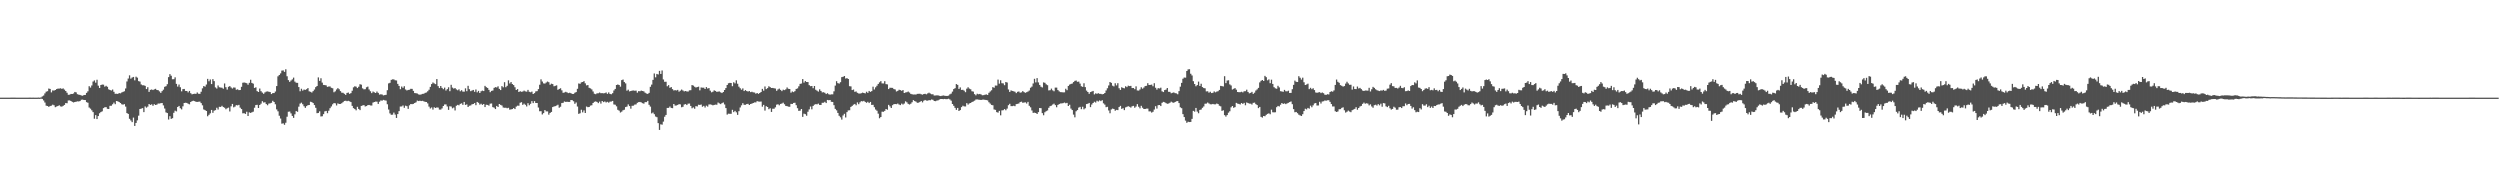 <svg xmlns="http://www.w3.org/2000/svg" width="1920" height="150"><path fill="#4f4f4f" d="M0 74.986h1v1H0zM1 74.986h1v1H1zM2 74.986h1v1H2zM3 74.986h1v1H3zM4 74.986h1v1H4zM5 74.989h1v1H5zM6 74.989h1v1H6zM7 74.993h1v1H7zM8 74.982h1v1H8zM9 74.97h1v1H9zM10 74.968h1v1H10zM11 74.966h1v1H11zM12 74.986h1v1H12zM13 75h1v1H13zM14 75.005h1v1H14zM15 75.002h1v1H15zM16 75.002h1v1H16zM17 74.998h1v1H17zM18 74.993h1v1H18zM19 74.989h1v1H19zM20 74.991h1v1H20zM21 74.986h1v1H21zM22 74.982h1v1H22zM23 74.979h1v1H23zM24 74.984h1v1H24zM25 74.982h1v1H25zM26 74.984h1v1H26zM27 74.986h1v1H27zM28 74.986h1v1H28zM29 74.931h1v1H29zM30 74.986h1v1H30zM31 74.799h1v1H31zM32 74.048h1v1.936H32zM33 73.352h1v3.788H33zM34 71.738h1v7.008H34zM35 70.39h1v10.746H35zM36 70.052h1v11.362H36zM37 67.98h1v14.083H37zM38 68.294h1v13.152H38zM39 70.947h1v10.197H39zM40 69.44h1v10.95H40zM41 69.601h1v11.241H41zM42 69.125h1v13.214H42zM43 68.422h1v13.371H43zM44 68.056h1v13.328H44zM45 68.035h1v12.813H45zM46 67.813h1v13.905H46zM47 68.237h1v13.658H47zM48 67.914h1v13.392H48zM49 68.836h1v11.767H49zM50 69.871h1v9.268H50zM51 71.207h1v8.107H51zM52 72.814h1v4.363H52zM53 72.727h1v4.376H53zM54 72.144h1v5.402H54zM55 72.196h1v6.024H55zM56 71.796h1v6.873H56zM57 70.628h1v7.725H57zM58 70.94h1v7.166H58zM59 72.336h1v5.473H59zM60 72.686h1v5.253H60zM61 72.894h1v4.74H61zM62 73.336h1v3.25H62zM63 73.537h1v2.937H63zM64 72.979h1v3.845H64zM65 72.913h1v3.951H65zM66 71.333h1v7.13H66zM67 70.134h1v8.748H67zM68 66.204h1v16.386H68zM69 67.259h1v16.205H69zM70 65.659h1v19.08H70zM71 62.636h1v23.472H71zM72 61.741h1v29.469H72zM73 63.476h1v24.967H73zM74 61.24h1v30.222H74zM75 65.808h1v23.356H75zM76 67.57h1v19.396H76zM77 65.295h1v20.781H77zM78 64.922h1v20.595H78zM79 65.025h1v18.022H79zM80 66.538h1v15.841H80zM81 65.874h1v16.413H81zM82 66.653h1v16.896H82zM83 68.6h1v15.127H83zM84 69.115h1v12.133H84zM85 69.534h1v11.685H85zM86 68.779h1v11.323H86zM87 70.525h1v8.293H87zM88 72.059h1v7.961H88zM89 72.011h1v5.58H89zM90 72.141h1v5.66H90zM91 71.464h1v6.88H91zM92 71.658h1v7.457H92zM93 71.029h1v9.052H93zM94 70.56h1v9.824H94zM95 70.109h1v9.86H95zM96 67.916h1v13.935H96zM97 62.59h1v24.239H97zM98 60.294h1v27.189H98zM99 57.868h1v33.376H99zM100 60.409h1v32.092H100zM101 59.555h1v34.23H101zM102 59.106h1v31.206H102zM103 61.697h1v35.008H103zM104 58.868h1v35.528H104zM105 59.647h1v32.772H105zM106 62.327h1v26.498H106zM107 62.682h1v21.021H107zM108 64.849h1v18.533H108zM109 65.504h1v17.535H109zM110 65.506h1v20.593H110zM111 65.929h1v15.862H111zM112 68.42h1v14.271H112zM113 66.957h1v14.923H113zM114 70.555h1v9.339H114zM115 69.028h1v11.572H115zM116 68.701h1v11.447H116zM117 69.18h1v12.058H117zM118 68.628h1v11.41H118zM119 68.2h1v12.444H119zM120 69.127h1v11.225H120zM121 69.276h1v10.217H121zM122 70.191h1v9.343H122zM123 71.317h1v7.947H123zM124 70.004h1v9.107H124zM125 68.848h1v12.103H125zM126 66.68h1v16.683H126zM127 66.19h1v20.135H127zM128 64.68h1v22.177H128zM129 59.246h1v32.564H129zM130 56.941h1v32.312H130zM131 58.166h1v33.111H131zM132 60.871h1v29.89H132zM133 60.8h1v25.832H133zM134 59.415h1v25.555H134zM135 64.4h1v21.179H135zM136 66.499h1v15.66H136zM137 64.922h1v16.455H137zM138 67.039h1v16.109H138zM139 70.123h1v13.898H139zM140 68.452h1v13.202H140zM141 68.296h1v10.826H141zM142 69.846h1v9.046H142zM143 69.868h1v9.165H143zM144 70.963h1v8.705H144zM145 69.85h1v10.3H145zM146 71.569h1v6.791H146zM147 72.464h1v5.187H147zM148 72.141h1v5.198H148zM149 72.009h1v5.686H149zM150 72.098h1v6.102H150zM151 71.029h1v7.265H151zM152 71.99h1v6.157H152zM153 72.098h1v5.926H153zM154 70.427h1v8.789H154zM155 67.825h1v13.067H155zM156 66.085h1v17.981H156zM157 66.582h1v18.013H157zM158 64.902h1v20.341H158zM159 60.585h1v28.727H159zM160 62.395h1v25.793H160zM161 61.024h1v25.994H161zM162 64.563h1v19.872H162zM163 60.759h1v25.871H163zM164 62.302h1v22.692H164zM165 67.126h1v17.437H165zM166 68.005h1v14.759H166zM167 65.632h1v18.503H167zM168 66.996h1v15.042H168zM169 67.243h1v14.907H169zM170 67.39h1v13.889H170zM171 68.136h1v14.074H171zM172 64.098h1v18.624H172zM173 66.953h1v16.958H173zM174 68.832h1v14.34H174zM175 66.648h1v15.974H175zM176 66.085h1v19.542H176zM177 67.197h1v14.443H177zM178 67.971h1v11.852H178zM179 67.149h1v15.271H179zM180 67.3h1v14.557H180zM181 68.9h1v11.865H181zM182 68.616h1v12.307H182zM183 69.2h1v11.314H183zM184 69.125h1v13.584H184zM185 66.676h1v17.075H185zM186 63.519h1v23.509H186zM187 63.332h1v23.605H187zM188 63.609h1v23.877H188zM189 63.892h1v21.925H189zM190 65.083h1v24.026H190zM191 63.611h1v22.715H191zM192 61.217h1v25.539H192zM193 63.691h1v22.52H193zM194 64.268h1v21.49H194zM195 67.554h1v15.168H195zM196 67.06h1v13.626H196zM197 69.99h1v10.52H197zM198 70.651h1v12.312H198zM199 67.987h1v12.632H199zM200 70.061h1v9.554H200zM201 71.109h1v6.617H201zM202 72.02h1v6.718H202zM203 70.974h1v7.569H203zM204 70.37h1v9.542H204zM205 70.203h1v10.636H205zM206 70.448h1v9.142H206zM207 70.724h1v8.618H207zM208 72.253h1v6.718H208zM209 71.466h1v5.937H209zM210 71.461h1v6.894H210zM211 70.315h1v9.764H211zM212 66.092h1v17.919H212zM213 58.64h1v26.846H213zM214 57.603h1v31.289H214zM215 56.346h1v34.71H215zM216 54.247h1v40.753H216zM217 54.076h1v40.625H217zM218 55.188h1v40.636H218zM219 53.208h1v41.039H219zM220 58.585h1v31.073H220zM221 61.533h1v24.262H221zM222 62.86h1v22.799H222zM223 61.864h1v25.219H223zM224 60.979h1v28.048H224zM225 59.576h1v30.938H225zM226 62.661h1v25.164H226zM227 63.56h1v21.76H227zM228 63.663h1v22.197H228zM229 66.882h1v15.051H229zM230 70.097h1v9.485H230zM231 68.156h1v10.671H231zM232 69.566h1v10.515H232zM233 68.784h1v12.838H233zM234 69.04h1v13.804H234zM235 68.502h1v13.008H235zM236 67.651h1v13.138H236zM237 70.166h1v10.494H237zM238 70.505h1v7.624H238zM239 71.052h1v7.409H239zM240 70.008h1v9.137H240zM241 68.786h1v11.893H241zM242 66.927h1v15.889H242zM243 66.028h1v20.886H243zM244 59.45h1v27.283H244zM245 62.123h1v23.401H245zM246 60.095h1v29.327H246zM247 63.453h1v25.848H247zM248 65.243h1v22.41H248zM249 65.33h1v20.22H249zM250 65.607h1v19.583H250zM251 66.689h1v20.27H251zM252 66.422h1v18.624H252zM253 66.383h1v16.711H253zM254 67.445h1v14.326H254zM255 67.786h1v12.353H255zM256 70.88h1v8.254H256zM257 70.125h1v9.24H257zM258 68.713h1v12.3H258zM259 67.685h1v11.705H259zM260 68.571h1v11.302H260zM261 69.967h1v9.865H261zM262 71.18h1v8.089H262zM263 71.294h1v7.16H263zM264 72.043h1v5.475H264zM265 72.853h1v4.486H265zM266 71.384h1v6.347H266zM267 71.07h1v6.331H267zM268 72.095h1v5.72H268zM269 71.519h1v6.878H269zM270 69.685h1v11.632H270zM271 67.067h1v15.992H271zM272 66.266h1v17.503H272zM273 66.563h1v18.176H273zM274 67.641h1v14.397H274zM275 66.6h1v17.036H275zM276 64.671h1v19.904H276zM277 65.041h1v16.333H277zM278 67.861h1v13.145H278zM279 68.612h1v12.055H279zM280 68.491h1v13.291H280zM281 67.023h1v14.459H281zM282 66.497h1v14.239H282zM283 68.685h1v11.902H283zM284 70.09h1v10.922H284zM285 71.51h1v9.513H285zM286 70.322h1v8.494H286zM287 70.924h1v7.432H287zM288 71.404h1v6.626H288zM289 70.308h1v7.798H289zM290 71.333h1v8.489H290zM291 72.633h1v5.486H291zM292 72.416h1v4.765H292zM293 72.583h1v4.72H293zM294 73.254h1v3.461H294zM295 73.022h1v4.056H295zM296 72.791h1v4.461H296zM297 69.273h1v10.822H297zM298 64.032h1v20.103H298zM299 63.579h1v23.52H299zM300 61.327h1v26.816H300zM301 60.912h1v27.162H301zM302 60.995h1v25.507H302zM303 61.631h1v26.406H303zM304 61.784h1v28.812H304zM305 64.387h1v23.198H305zM306 66.021h1v19.311H306zM307 68.507h1v13.291H307zM308 66.465h1v15.29H308zM309 67.41h1v13.596H309zM310 66.216h1v16.571H310zM311 68.687h1v12.447H311zM312 69.461h1v12.097H312zM313 69.047h1v14.573H313zM314 68.928h1v11.955H314zM315 68.218h1v11.666H315zM316 68.253h1v11.774H316zM317 69.8h1v9.97H317zM318 71.482h1v7.642H318zM319 71.569h1v7.018H319zM320 71.841h1v5.436H320zM321 72.473h1v5.129H321zM322 72.764h1v4.58H322zM323 72.51h1v5.12H323zM324 72.079h1v5.312H324zM325 71.976h1v5.827H325zM326 71.338h1v6.876H326zM327 71.024h1v7.317H327zM328 70.084h1v9.352H328zM329 68.941h1v12.916H329zM330 66.694h1v16.603H330zM331 64.545h1v17.967H331zM332 63.322h1v20.874H332zM333 64.046h1v18.341H333zM334 64.62h1v18.343H334zM335 60.736h1v21.746H335zM336 66.135h1v16.48H336zM337 67.621h1v16.564H337zM338 66.048h1v18.105H338zM339 67.488h1v15.763H339zM340 68.481h1v12.932H340zM341 67.298h1v12.918H341zM342 69.539h1v10.639H342zM343 68.429h1v13.344H343zM344 67.005h1v17.384H344zM345 70.042h1v11.55H345zM346 65.117h1v16.683H346zM347 67.264h1v15.946H347zM348 68.065h1v14.525H348zM349 67.653h1v17.169H349zM350 68.637h1v12.577H350zM351 69.328h1v11.231H351zM352 68.596h1v12.316H352zM353 70.107h1v9.657H353zM354 69.283h1v10.098H354zM355 70.349h1v10.19H355zM356 70.381h1v7.887H356zM357 67.857h1v12.724H357zM358 70.056h1v10.112H358zM359 65.92h1v16.267H359zM360 68.488h1v12.715H360zM361 70.042h1v10.948H361zM362 69.511h1v10.609H362zM363 69.088h1v10.794H363zM364 70.493h1v8.675H364zM365 68.722h1v12.058H365zM366 70.928h1v7.338H366zM367 69.798h1v9.135H367zM368 71.4h1v8.924H368zM369 70.077h1v9.604H369zM370 69.601h1v10.948H370zM371 69.944h1v9.952H371zM372 65.923h1v16.313H372zM373 66.987h1v13.474H373zM374 67.557h1v13.028H374zM375 69.026h1v12.126H375zM376 70.791h1v8.835H376zM377 69.8h1v9.673H377zM378 69.539h1v12.733H378zM379 67.472h1v15.219H379zM380 66.893h1v16.853H380zM381 67.177h1v14.191H381zM382 66.312h1v15.866H382zM383 68.225h1v11.639H383zM384 69.152h1v11.405H384zM385 66.161h1v14.914H385zM386 67.09h1v15.47H386zM387 63.139h1v19.627H387zM388 66.959h1v15.789H388zM389 65.886h1v17.265H389zM390 61.697h1v21.117H390zM391 64.078h1v20.153H391zM392 63.027h1v20.993H392zM393 64.554h1v19.215H393zM394 65.332h1v17.684H394zM395 67.037h1v16.702H395zM396 69.109h1v12.742H396zM397 68.385h1v12.788H397zM398 70.633h1v10.552H398zM399 70.022h1v8.86H399zM400 70.489h1v8.018H400zM401 70.324h1v10.227H401zM402 69.562h1v10.062H402zM403 70.173h1v10.304H403zM404 70.409h1v11.36H404zM405 69.012h1v10.259H405zM406 70.514h1v10.311H406zM407 70.876h1v8.862H407zM408 70.351h1v7.34H408zM409 72.178h1v7.047H409zM410 71.505h1v6.189H410zM411 70.2h1v8.89H411zM412 69.983h1v9.135H412zM413 68.472h1v14.097H413zM414 65.069h1v20.387H414zM415 60.919h1v24.491H415zM416 62.643h1v25.278H416zM417 64.037h1v22.843H417zM418 64.224h1v20.323H418zM419 63.4h1v22.145H419zM420 62.601h1v22.943H420zM421 63.116h1v24.951H421zM422 65.078h1v21.632H422zM423 64.27h1v21.71H423zM424 64.563h1v17.686H424zM425 66.243h1v15.518H425zM426 65.87h1v15.619H426zM427 65.54h1v15.5H427zM428 68.978h1v11.435H428zM429 68.278h1v14.443H429zM430 67.765h1v14.221H430zM431 69.381h1v9.778H431zM432 71.267h1v7.707H432zM433 70.992h1v6.954H433zM434 70.518h1v7.748H434zM435 70.967h1v7.176H435zM436 71.544h1v6.741H436zM437 71.23h1v7.073H437zM438 71.587h1v5.223H438zM439 72.16h1v4.813H439zM440 72.139h1v5.628H440zM441 71.235h1v8.508H441zM442 70.686h1v8.027H442zM443 68.2h1v13.6H443zM444 64.089h1v23.365H444zM445 64.364h1v22.607H445zM446 63.222h1v21.044H446zM447 62.968h1v23.367H447zM448 62.29h1v22.52H448zM449 64.014h1v22.754H449zM450 65.577h1v16.239H450zM451 65.355h1v16.997H451zM452 67.456h1v14.699H452zM453 67.9h1v13.216H453zM454 68.667h1v12.17H454zM455 70.237h1v8.888H455zM456 71.986h1v6.201H456zM457 72.37h1v5.525H457zM458 71.686h1v6.606H458zM459 71.61h1v7.578H459zM460 71.077h1v6.97H460zM461 71.594h1v7.956H461zM462 71.537h1v6.022H462zM463 71.688h1v6.754H463zM464 71.537h1v6.388H464zM465 71.033h1v7.656H465zM466 72.091h1v6.091H466zM467 70.965h1v7.867H467zM468 72.123h1v5.976H468zM469 72.4h1v5.564H469zM470 71.592h1v5.912H470zM471 69.466h1v10.771H471zM472 68.294h1v12.129H472zM473 65.263h1v16.425H473zM474 64.874h1v19.432H474zM475 65.3h1v19.682H475zM476 66.563h1v19.876H476zM477 61.535h1v24.239H477zM478 61.093h1v23.568H478zM479 63.02h1v21.236H479zM480 64.043h1v18.192H480zM481 69.619h1v12.275H481zM482 68.882h1v11.295H482zM483 70.203h1v11.234H483zM484 69.88h1v13.566H484zM485 69.573h1v11.68H485zM486 69.473h1v11.696H486zM487 69.672h1v10.684H487zM488 69.598h1v10.597H488zM489 71.18h1v7.764H489zM490 69.997h1v8.446H490zM491 70.079h1v8.203H491zM492 69.596h1v9.039H492zM493 69.878h1v9.38H493zM494 70.198h1v9.414H494zM495 71.233h1v7.182H495zM496 71.855h1v6.571H496zM497 72.125h1v5.358H497zM498 71.317h1v9.19H498zM499 66.68h1v15.214H499zM500 64.986h1v22.081H500zM501 61.352h1v25.093H501zM502 56.419h1v31.309H502zM503 59.402h1v30.117H503zM504 56.77h1v33.264H504zM505 57.204h1v37.386H505zM506 54.442h1v45.367H506zM507 56.783h1v38.711H507zM508 54.115h1v41.63H508zM509 61.027h1v32.339H509zM510 62.801h1v26.869H510zM511 62.771h1v25.521H511zM512 66.261h1v16.635H512zM513 65.389h1v17.45H513zM514 67.413h1v14.422H514zM515 66.875h1v16.027H515zM516 68.445h1v14.64H516zM517 69.466h1v10.414H517zM518 69.207h1v11.918H518zM519 69.452h1v11.534H519zM520 69.019h1v11.554H520zM521 70.425h1v9.556H521zM522 69.64h1v10.531H522zM523 68.784h1v13.61H523zM524 69.479h1v12.545H524zM525 70.171h1v10.092H525zM526 69.889h1v10.023H526zM527 70.267h1v10.428H527zM528 70.28h1v9.311H528zM529 69.388h1v10.144H529zM530 69.267h1v12.101H530zM531 65.346h1v17.78H531zM532 65.762h1v16.738H532zM533 66.628h1v16.887H533zM534 67.241h1v14.266H534zM535 66.868h1v14.912H535zM536 66.557h1v13.882H536zM537 69.397h1v11.17H537zM538 67.165h1v13.113H538zM539 67.307h1v14.656H539zM540 67.335h1v13.946H540zM541 68.344h1v14.244H541zM542 66.852h1v14.321H542zM543 68.015h1v13.834H543zM544 67.616h1v12.6H544zM545 69.624h1v10.579H545zM546 70.903h1v9.558H546zM547 70.448h1v10.472H547zM548 69.395h1v11.19H548zM549 69.816h1v10.522H549zM550 70.548h1v9.87H550zM551 70.335h1v8.425H551zM552 70.242h1v9.169H552zM553 70.933h1v9.02H553zM554 71.494h1v7.718H554zM555 70.654h1v8.059H555zM556 69.104h1v11.11H556zM557 67.623h1v15.37H557zM558 65.261h1v22.758H558zM559 63.934h1v23.388H559zM560 63.663h1v23.724H560zM561 63.732h1v23.658H561zM562 66.218h1v18.132H562zM563 63.194h1v22.932H563zM564 64.05h1v21.094H564zM565 61.674h1v24.582H565zM566 64.32h1v23.912H566zM567 66.563h1v18.828H567zM568 67.795h1v14.749H568zM569 68.941h1v11.978H569zM570 67.9h1v11.348H570zM571 69.921h1v10.561H571zM572 69.173h1v11.3H572zM573 69.962h1v9.979H573zM574 70.324h1v9.373H574zM575 69.944h1v10.707H575zM576 70.738h1v9.119H576zM577 70.477h1v9.08H577zM578 70.901h1v8.217H578zM579 71.07h1v7.594H579zM580 71.933h1v6.732H580zM581 71.416h1v6.269H581zM582 72.107h1v5.869H582zM583 71.42h1v6.654H583zM584 70.674h1v7.324H584zM585 68.262h1v13.664H585zM586 69.646h1v10.893H586zM587 66.426h1v18.528H587zM588 68.454h1v13.129H588zM589 67.69h1v14.509H589zM590 66.234h1v17.633H590zM591 66.914h1v16.233H591zM592 67.598h1v18.352H592zM593 67.536h1v15.976H593zM594 67.802h1v15.69H594zM595 67.973h1v14.463H595zM596 69.747h1v10.648H596zM597 68.649h1v11.435H597zM598 68.04h1v12.856H598zM599 69.038h1v10.806H599zM600 70.01h1v9.499H600zM601 68.88h1v9.975H601zM602 69.212h1v10.881H602zM603 68.623h1v12.744H603zM604 67.181h1v14.337H604zM605 68.195h1v13.747H605zM606 68.346h1v13.676H606zM607 71.152h1v8.613H607zM608 70.221h1v9.643H608zM609 70.745h1v8.297H609zM610 69.967h1v8.929H610zM611 68.324h1v12.472H611zM612 67.902h1v15.207H612zM613 66.3h1v18.844H613zM614 64.423h1v20.568H614zM615 64.176h1v19.554H615zM616 60.715h1v29.027H616zM617 63.457h1v23.827H617zM618 62.24h1v25.447H618zM619 62.981h1v25.908H619zM620 63.05h1v22.772H620zM621 65.389h1v18.643H621zM622 66.218h1v15.573H622zM623 66.055h1v17.908H623zM624 67.722h1v13.648H624zM625 66.051h1v14.319H625zM626 68.898h1v11.076H626zM627 69.621h1v10.49H627zM628 70.347h1v9.224H628zM629 68.621h1v11.975H629zM630 69.834h1v10.76H630zM631 70.972h1v8.004H631zM632 70.818h1v8.057H632zM633 71.255h1v6.926H633zM634 72.231h1v6.935H634zM635 71.574h1v5.175H635zM636 72.421h1v4.598H636zM637 72.707h1v4.099H637zM638 72.45h1v5.715H638zM639 72.464h1v5.846H639zM640 70.136h1v10.636H640zM641 65.737h1v17.89H641zM642 62.375h1v22.341H642zM643 63.853h1v22.886H643zM644 64.194h1v24.731H644zM645 63.137h1v26.958H645zM646 59.239h1v32.632H646zM647 58.994h1v29.684H647zM648 58.369h1v29.029H648zM649 60.333h1v29.856H649zM650 60.004h1v26.132H650zM651 60.686h1v24.095H651zM652 66.222h1v18.439H652zM653 66.353h1v15.756H653zM654 69.15h1v12.14H654zM655 68.784h1v11.623H655zM656 70.525h1v9.274H656zM657 70.258h1v10.575H657zM658 71.272h1v7.382H658zM659 71.784h1v8.249H659zM660 71.867h1v6.713H660zM661 71.569h1v6.123H661zM662 71.098h1v6.784H662zM663 71.443h1v6.045H663zM664 71.741h1v6.535H664zM665 70.432h1v8.542H665zM666 71.322h1v6.851H666zM667 69.818h1v9.361H667zM668 70.571h1v7.7H668zM669 69.978h1v10.595H669zM670 66.55h1v13.944H670zM671 68.694h1v13.66H671zM672 67.062h1v17.075H672zM673 65.826h1v19.199H673zM674 64.453h1v22.857H674zM675 63.21h1v27.64H675zM676 62.304h1v27.542H676zM677 64.05h1v21.703H677zM678 64.096h1v21.792H678zM679 62.368h1v22.774H679zM680 64.634h1v19.084H680zM681 64.819h1v19.469H681zM682 68.422h1v12.117H682zM683 67.385h1v14.347H683zM684 67.435h1v15.496H684zM685 67.504h1v13.28H685zM686 68.42h1v11.6H686zM687 68.731h1v11.131H687zM688 70.253h1v9.769H688zM689 69.763h1v9.725H689zM690 68.928h1v11.337H690zM691 69.239h1v11.497H691zM692 69.743h1v9.799H692zM693 69.177h1v11.092H693zM694 71.436h1v8.091H694zM695 70.99h1v6.855H695zM696 70.816h1v7.768H696zM697 70.315h1v9.469H697zM698 71.049h1v9.222H698zM699 72.105h1v7.549H699zM700 72.377h1v6.164H700zM701 72.613h1v4.278H701zM702 72.567h1v5.033H702zM703 72.583h1v5.496H703zM704 72.107h1v6.837H704zM705 72.045h1v6.825H705zM706 71.976h1v6.317H706zM707 72.386h1v5.157H707zM708 72.702h1v5.958H708zM709 72.189h1v5.154H709zM710 72.025h1v4.745H710zM711 72.427h1v4.857H711zM712 71.711h1v5.61H712zM713 71.146h1v5.763H713zM714 71.848h1v5.173H714zM715 72.372h1v4.033H715zM716 72.411h1v4.237H716zM717 73.347h1v4.212H717zM718 73.325h1v4.395H718zM719 73.192h1v4.072H719zM720 73.274h1v3.763H720zM721 73.579h1v2.84H721zM722 73.798h1v2.245H722zM723 73.517h1v2.518H723zM724 73.293h1v2.877H724zM725 73.517h1v2.488H725zM726 73.689h1v2.509H726zM727 73.661h1v2.461H727zM728 73.414h1v2.399H728zM729 72.459h1v3.946H729zM730 71.862h1v5.47H730zM731 70.333h1v9.545H731zM732 68.417h1v12.85H732zM733 67.744h1v15.106H733zM734 64.538h1v19.842H734zM735 65.183h1v17.688H735zM736 68.31h1v16.958H736zM737 67.122h1v17.393H737zM738 69.093h1v13.193H738zM739 68.969h1v12.259H739zM740 69.646h1v12.069H740zM741 70.816h1v10.948H741zM742 68.088h1v11.124H742zM743 67.044h1v13.314H743zM744 68.042h1v11.344H744zM745 68.557h1v10.568H745zM746 70.102h1v8.258H746zM747 70.354h1v7.572H747zM748 72.311h1v4.997H748zM749 73.217h1v3.248H749zM750 71.983h1v4.335H750zM751 72.404h1v4.159H751zM752 72.123h1v4.534H752zM753 72.542h1v4.241H753zM754 73.187h1v3.344H754zM755 73.057h1v3.426H755zM756 72.752h1v3.948H756zM757 72.512h1v4.34H757zM758 72.885h1v4.214H758zM759 71.294h1v7.235H759zM760 70.235h1v9.322H760zM761 69.312h1v11.298H761zM762 66.932h1v13.928H762zM763 67.399h1v16.672H763zM764 65.707h1v18.691H764zM765 65.746h1v20.38H765zM766 61.125h1v25.429H766zM767 64.252h1v20.893H767zM768 61.626h1v26.924H768zM769 63.883h1v20.911H769zM770 64.069h1v20.577H770zM771 65.437h1v18.322H771zM772 62.97h1v21.698H772zM773 63.403h1v20.011H773zM774 68.731h1v12.085H774zM775 70.592h1v9.139H775zM776 69.427h1v12.108H776zM777 69.85h1v11.671H777zM778 70.09h1v11.11H778zM779 70.443h1v11.133H779zM780 71.544h1v8.453H780zM781 70.491h1v9.277H781zM782 70.228h1v9.222H782zM783 71.159h1v7.228H783zM784 70.896h1v7.21H784zM785 69.942h1v9H785zM786 70.773h1v7.956H786zM787 71.255h1v7.313H787zM788 70.821h1v8.686H788zM789 70.296h1v7.949H789zM790 69.537h1v11.719H790zM791 67.362h1v15.088H791zM792 66.529h1v18.32H792zM793 64.094h1v22.586H793zM794 60.539h1v26.01H794zM795 63.27h1v23.534H795zM796 59.992h1v27.562H796zM797 63.284h1v22.845H797zM798 65.227h1v17.72H798zM799 66.609h1v16.477H799zM800 67.152h1v19.735H800zM801 63.286h1v25.216H801zM802 63.567h1v22.653H802zM803 64.785h1v20.618H803zM804 65.408h1v19.414H804zM805 69.404h1v13.394H805zM806 69.294h1v12.193H806zM807 68.021h1v13.113H807zM808 69.383h1v10.909H808zM809 70.093h1v9.512H809zM810 67.255h1v13.5H810zM811 67.289h1v15.074H811zM812 69.193h1v11.401H812zM813 70.21h1v9.7H813zM814 70.738h1v8.725H814zM815 70.814h1v8.583H815zM816 70.937h1v8.265H816zM817 70.914h1v7.844H817zM818 68.15h1v11.174H818zM819 69.28h1v9.718H819zM820 66.003h1v15.404H820zM821 64.954h1v15.473H821zM822 64.458h1v18.926H822zM823 64.165h1v20.348H823zM824 63.027h1v24.976H824zM825 62.125h1v27.995H825zM826 61.844h1v23.632H826zM827 62.84h1v21.701H827zM828 62.679h1v19.952H828zM829 64.224h1v17.853H829zM830 66.243h1v17.624H830zM831 66.698h1v15.269H831zM832 63.95h1v20.041H832zM833 66.904h1v16.221H833zM834 69.603h1v10.32H834zM835 70.672h1v8.986H835zM836 72.031h1v7.006H836zM837 70.718h1v11.556H837zM838 70.303h1v9.993H838zM839 69.823h1v9.281H839zM840 72.514h1v5.628H840zM841 71.679h1v7.093H841zM842 72.052h1v5.308H842zM843 71.594h1v6.358H843zM844 72.052h1v5.038H844zM845 72.093h1v5.553H845zM846 72.459h1v4.486H846zM847 72.189h1v7.189H847zM848 71.418h1v8.929H848zM849 69.463h1v12.85H849zM850 67.763h1v14.253H850zM851 65.614h1v19.22H851zM852 62.972h1v23.999H852zM853 63.663h1v20.412H853zM854 65.774h1v17.617H854zM855 66.369h1v17.338H855zM856 63.95h1v21.087H856zM857 65.584h1v18.814H857zM858 63.92h1v20.661H858zM859 67.795h1v14.44H859zM860 69.054h1v12.257H860zM861 67.039h1v16.551H861zM862 67.529h1v15.569H862zM863 67.852h1v16.754H863zM864 66.252h1v16.242H864zM865 66.923h1v15.093H865zM866 65.79h1v15.777H866zM867 66.09h1v15.921H867zM868 65.955h1v16.693H868zM869 67.625h1v13.973H869zM870 67.582h1v13.706H870zM871 68.491h1v14.232H871zM872 66.305h1v15.528H872zM873 69.491h1v10.506H873zM874 69.589h1v12.392H874zM875 68.69h1v14.532H875zM876 67.007h1v14.225H876zM877 68.113h1v14.651H877zM878 67.248h1v16.448H878zM879 66.101h1v17.601H879zM880 65.916h1v17.473H880zM881 63.888h1v19.517H881zM882 65.268h1v20.286H882zM883 65.163h1v20.403H883zM884 64.952h1v21.545H884zM885 66.254h1v19.632H885zM886 63.915h1v20.231H886zM887 67.392h1v14.152H887zM888 68.82h1v14.569H888zM889 67.673h1v13.129H889zM890 67.93h1v12.689H890zM891 67.31h1v14.173H891zM892 70.157h1v8.771H892zM893 70.702h1v7.537H893zM894 69.186h1v9.357H894zM895 68.839h1v10.375H895zM896 67.609h1v12.122H896zM897 70.516h1v9.009H897zM898 70.548h1v8.405H898zM899 71.624h1v6.466H899zM900 71.272h1v7.425H900zM901 70.96h1v8.016H901zM902 71.537h1v6.786H902zM903 71.732h1v6.031H903zM904 72.372h1v5.255H904zM905 69.967h1v9.206H905zM906 66.573h1v15.857H906zM907 63.645h1v19.451H907zM908 60.457h1v27.217H908zM909 59.539h1v30.375H909zM910 59.624h1v32.996H910zM911 54.536h1v39.753H911zM912 53.275h1v40.217H912zM913 53.123h1v40.602H913zM914 56.625h1v37.013H914zM915 57.962h1v33.319H915zM916 62.359h1v22.783H916zM917 64.51h1v21.263H917zM918 66.277h1v16.603H918zM919 65.348h1v20.369H919zM920 62.679h1v24.321H920zM921 65.991h1v18.423H921zM922 64.311h1v19.789H922zM923 66.847h1v15.935H923zM924 67.619h1v14.168H924zM925 67.829h1v11.852H925zM926 70.177h1v9.371H926zM927 70.077h1v8.672H927zM928 71.166h1v8.286H928zM929 70.441h1v9.657H929zM930 71.489h1v8.643H930zM931 71.29h1v8.517H931zM932 70.21h1v9.918H932zM933 70.892h1v9.213H933zM934 70.349h1v9.144H934zM935 70.017h1v9.906H935zM936 69.072h1v12.136H936zM937 65.961h1v15.699H937zM938 66.17h1v18.97H938zM939 66.392h1v18.302H939zM940 58.53h1v29.872H940zM941 63.837h1v25.695H941zM942 61.848h1v26.539H942zM943 61.638h1v24.9H943zM944 64.812h1v20.618H944zM945 65.641h1v16.768H945zM946 68.781h1v12.637H946zM947 68.204h1v14.575H947zM948 67.623h1v14.669H948zM949 68.871h1v10.117H949zM950 70.67h1v8.904H950zM951 70.795h1v9.025H951zM952 70.805h1v9.412H952zM953 70.432h1v8.675H953zM954 70.949h1v8.878H954zM955 70.079h1v8.917H955zM956 70.022h1v10.84H956zM957 68.866h1v9.84H957zM958 70.626h1v8.526H958zM959 71.69h1v7.874H959zM960 71.301h1v8.322H960zM961 70.555h1v9.723H961zM962 72.077h1v6.899H962zM963 71.191h1v7.592H963zM964 69.525h1v10.439H964zM965 68.674h1v12.012H965zM966 67.458h1v15.603H966zM967 63.279h1v18.821H967zM968 62.077h1v27.691H968zM969 61.455h1v28.878H969zM970 62.226h1v26.885H970zM971 58.264h1v31.035H971zM972 59.285h1v28.883H972zM973 61.704h1v25.727H973zM974 60.979h1v26.056H974zM975 63.876h1v23.859H975zM976 61.18h1v23.033H976zM977 64.476h1v21.749H977zM978 66.989h1v19.323H978zM979 67.843h1v18.386H979zM980 68.138h1v14.211H980zM981 65.872h1v15.461H981zM982 67.14h1v14.642H982zM983 70.02h1v10.423H983zM984 70.269h1v8.83H984zM985 70.496h1v9.345H985zM986 69.008h1v10.394H986zM987 70.104h1v9.883H987zM988 70.145h1v9.254H988zM989 69.64h1v9.288H989zM990 71.432h1v6.944H990zM991 71.308h1v6.594H991zM992 68.493h1v11.545H992zM993 65.199h1v18.622H993zM994 61.919h1v24.298H994zM995 62.801h1v23.181H995zM996 62.991h1v23.951H996zM997 58.53h1v29.524H997zM998 59.686h1v28.929H998zM999 61.15h1v27.947H999zM1000 59.624h1v28.093H1000zM1001 63.201h1v22.081H1001zM1002 65.261h1v18.267H1002zM1003 64.883h1v19.114H1003zM1004 64.272h1v18.636H1004zM1005 68.449h1v14.994H1005zM1006 67.408h1v13.726H1006zM1007 68.525h1v13.843H1007zM1008 67.767h1v13.122H1008zM1009 69.189h1v10.265H1009zM1010 70.99h1v8.132H1010zM1011 71.29h1v9.737H1011zM1012 70.979h1v10.011H1012zM1013 70.759h1v7.448H1013zM1014 71.528h1v7.972H1014zM1015 71.033h1v6.958H1015zM1016 71.574h1v6.182H1016zM1017 72.693h1v4.47H1017zM1018 72.874h1v4.495H1018zM1019 72.336h1v4.676H1019zM1020 72.567h1v4.388H1020zM1021 70.681h1v7.555H1021zM1022 70.077h1v9.851H1022zM1023 70.379h1v11.364H1023zM1024 69.431h1v12.309H1024zM1025 65.24h1v20.227H1025zM1026 61.063h1v24.951H1026zM1027 62.803h1v22.795H1027zM1028 63.595h1v20.323H1028zM1029 65.394h1v18.425H1029zM1030 65.911h1v16.956H1030zM1031 66.49h1v15.96H1031zM1032 66.115h1v18.547H1032zM1033 64.19h1v22.266H1033zM1034 62.757h1v23.078H1034zM1035 64.073h1v20.89H1035zM1036 65.131h1v20.547H1036zM1037 65.08h1v21.071H1037zM1038 68.806h1v15.823H1038zM1039 66.383h1v17.752H1039zM1040 68.335h1v15.267H1040zM1041 68.47h1v13.838H1041zM1042 66.481h1v17.8H1042zM1043 67.944h1v14.976H1043zM1044 67.484h1v14.289H1044zM1045 68.445h1v12.843H1045zM1046 69.523h1v10.224H1046zM1047 69.866h1v8.947H1047zM1048 69.477h1v10.206H1048zM1049 69.537h1v9.75H1049zM1050 69.61h1v9.977H1050zM1051 67.454h1v13.504H1051zM1052 70.269h1v9.851H1052zM1053 68.575h1v13.2H1053zM1054 66.694h1v16.068H1054zM1055 67.479h1v13.33H1055zM1056 68.575h1v11.872H1056zM1057 69.25h1v11.856H1057zM1058 69.64h1v10.323H1058zM1059 69.939h1v10.943H1059zM1060 69.413h1v10.206H1060zM1061 69.58h1v12.394H1061zM1062 69.038h1v10.119H1062zM1063 69.763h1v9.661H1063zM1064 69.543h1v12.138H1064zM1065 68.122h1v14.15H1065zM1066 67.96h1v13.312H1066zM1067 65.034h1v18.116H1067zM1068 63.837h1v20.323H1068zM1069 66.156h1v17.517H1069zM1070 66.293h1v15.702H1070zM1071 67.511h1v15.191H1071zM1072 67.5h1v16.761H1072zM1073 68.001h1v16.212H1073zM1074 67.234h1v15.161H1074zM1075 65.874h1v16.361H1075zM1076 67.52h1v15.486H1076zM1077 67.717h1v13.9H1077zM1078 66.957h1v14.61H1078zM1079 70.058h1v9.398H1079zM1080 69.949h1v10.84H1080zM1081 69.429h1v10.433H1081zM1082 69.866h1v9.927H1082zM1083 66.113h1v15.253H1083zM1084 65.268h1v18.116H1084zM1085 65.382h1v17.008H1085zM1086 63.251h1v21.311H1086zM1087 64.073h1v22.172H1087zM1088 61.741h1v24.047H1088zM1089 67.248h1v18.803H1089zM1090 67.458h1v15.626H1090zM1091 68.346h1v15.718H1091zM1092 70.045h1v9.966H1092zM1093 69.104h1v12H1093zM1094 68.037h1v13.072H1094zM1095 67.776h1v12.323H1095zM1096 68.241h1v14.028H1096zM1097 66.936h1v14.264H1097zM1098 69.31h1v13.527H1098zM1099 69.035h1v12.808H1099zM1100 69.397h1v13.529H1100zM1101 67.829h1v13.539H1101zM1102 69.168h1v12.277H1102zM1103 69.006h1v11.623H1103zM1104 70.084h1v10.135H1104zM1105 69.074h1v11.094H1105zM1106 70.381h1v9.261H1106zM1107 70.679h1v8.521H1107zM1108 68.401h1v13.511H1108zM1109 62.704h1v22.907H1109zM1110 61.654h1v24.202H1110zM1111 58.55h1v28.219H1111zM1112 58.381h1v30.57H1112zM1113 57.271h1v30.57H1113zM1114 57.578h1v30.68H1114zM1115 58.328h1v31.744H1115zM1116 62.411h1v25.209H1116zM1117 61.919h1v22.227H1117zM1118 62.753h1v21.394H1118zM1119 64.11h1v19.467H1119zM1120 66.843h1v15.132H1120zM1121 69.177h1v12.046H1121zM1122 68.269h1v12.293H1122zM1123 67.181h1v14.296H1123zM1124 70.976h1v9.439H1124zM1125 68.051h1v11.888H1125zM1126 68.836h1v11.176H1126zM1127 69.463h1v11.36H1127zM1128 68.214h1v12.66H1128zM1129 69.777h1v10.137H1129zM1130 70.207h1v8.544H1130zM1131 70.015h1v9.469H1131zM1132 70.054h1v10.249H1132zM1133 70.612h1v8.911H1133zM1134 71.141h1v8.439H1134zM1135 70.782h1v7.832H1135zM1136 70.088h1v9.995H1136zM1137 66.167h1v14.758H1137zM1138 68.026h1v12.525H1138zM1139 66.131h1v15.994H1139zM1140 61.51h1v23.632H1140zM1141 61.086h1v28.304H1141zM1142 61.45h1v25.633H1142zM1143 60.805h1v28.755H1143zM1144 62.476h1v26.386H1144zM1145 64.616h1v23.589H1145zM1146 66.179h1v20.211H1146zM1147 66.506h1v15.816H1147zM1148 69.482h1v11.362H1148zM1149 70.546h1v9.908H1149zM1150 69.104h1v12.003H1150zM1151 67.712h1v13.582H1151zM1152 69.987h1v10.817H1152zM1153 68.198h1v13.06H1153zM1154 68.111h1v12.845H1154zM1155 67.866h1v12.158H1155zM1156 70.207h1v9.339H1156zM1157 68.827h1v12.515H1157zM1158 70.054h1v9.096H1158zM1159 71.635h1v6.949H1159zM1160 71.754h1v7.697H1160zM1161 71.223h1v6.871H1161zM1162 71.711h1v7.057H1162zM1163 71.649h1v6.594H1163zM1164 71.938h1v6.297H1164zM1165 71.409h1v6.931H1165zM1166 68.953h1v9.091H1166zM1167 69.347h1v10.499H1167zM1168 69.367h1v12.039H1168zM1169 67.415h1v14.875H1169zM1170 66.82h1v17.56H1170zM1171 63.755h1v24.681H1171zM1172 63.453h1v21.934H1172zM1173 62.304h1v18.736H1173zM1174 64.561h1v19.707H1174zM1175 63.002h1v25.745H1175zM1176 65.309h1v18.547H1176zM1177 65.373h1v16.665H1177zM1178 64.579h1v19.867H1178zM1179 63.853h1v20.204H1179zM1180 69.653h1v11.135H1180zM1181 68.644h1v11.623H1181zM1182 67.362h1v14.813H1182zM1183 67.946h1v14.919H1183zM1184 69.706h1v11.463H1184zM1185 69.39h1v12.374H1185zM1186 68.493h1v13.68H1186zM1187 70.068h1v11.106H1187zM1188 69.64h1v10.51H1188zM1189 70.539h1v9.094H1189zM1190 70.223h1v9.57H1190zM1191 69.99h1v9.776H1191zM1192 70.53h1v9.831H1192zM1193 69.804h1v9.203H1193zM1194 70.988h1v9.915H1194zM1195 69.866h1v10.851H1195zM1196 65.856h1v19.51H1196zM1197 63.936h1v24.99H1197zM1198 62.56h1v28.315H1198zM1199 60.711h1v31.971H1199zM1200 56.735h1v35.122H1200zM1201 56.82h1v34.791H1201zM1202 56.312h1v33.843H1202zM1203 57.916h1v30.403H1203zM1204 59.914h1v26.857H1204zM1205 62.737h1v25.869H1205zM1206 61.862h1v26.615H1206zM1207 63.872h1v25.892H1207zM1208 63.828h1v22.303H1208zM1209 63.696h1v20.059H1209zM1210 65.419h1v18.016H1210zM1211 65.785h1v18.656H1211zM1212 66.815h1v19.364H1212zM1213 66.222h1v18.908H1213zM1214 65.973h1v16.315H1214zM1215 71.251h1v8.501H1215zM1216 71.75h1v6.537H1216zM1217 70.864h1v7.544H1217zM1218 71.258h1v7.942H1218zM1219 72.15h1v5.825H1219zM1220 71.77h1v6.83H1220zM1221 71.53h1v5.683H1221zM1222 69.777h1v8.441H1222zM1223 70.615h1v9.538H1223zM1224 68.916h1v12.431H1224zM1225 69.136h1v11.236H1225zM1226 66.712h1v14.781H1226zM1227 65.897h1v16.148H1227zM1228 64.668h1v20.588H1228zM1229 63.009h1v22.818H1229zM1230 64.169h1v19.943H1230zM1231 66.554h1v17.272H1231zM1232 66.982h1v17.079H1232zM1233 68.223h1v12.877H1233zM1234 67.092h1v13.928H1234zM1235 67.779h1v13.349H1235zM1236 67.522h1v12.756H1236zM1237 65.95h1v16.887H1237zM1238 69.198h1v10.938H1238zM1239 67.007h1v13.6H1239zM1240 69.296h1v12.843H1240zM1241 70.319h1v10.785H1241zM1242 69.054h1v13.971H1242zM1243 71.022h1v7.732H1243zM1244 70.356h1v8.114H1244zM1245 69.884h1v9.265H1245zM1246 70.001h1v10.721H1246zM1247 69.543h1v10.929H1247zM1248 70.782h1v9.499H1248zM1249 72.043h1v8.412H1249zM1250 71.599h1v6.608H1250zM1251 70.942h1v7.485H1251zM1252 70.345h1v8.146H1252zM1253 69.363h1v11.595H1253zM1254 67.417h1v15.534H1254zM1255 64.826h1v21.522H1255zM1256 61.091h1v29.771H1256zM1257 59.686h1v28.833H1257zM1258 60.818h1v34.717H1258zM1259 61.748h1v26.182H1259zM1260 61.329h1v28.592H1260zM1261 63.231h1v22.456H1261zM1262 67.726h1v15.274H1262zM1263 68.333h1v15.869H1263zM1264 68.488h1v15.635H1264zM1265 67.989h1v16.022H1265zM1266 69.351h1v13.024H1266zM1267 68.168h1v13.937H1267zM1268 69.23h1v11.522H1268zM1269 70.388h1v8.995H1269zM1270 70.223h1v9.142H1270zM1271 69.136h1v11.534H1271zM1272 69.209h1v10.721H1272zM1273 70.219h1v8.755H1273zM1274 69.328h1v9.437H1274zM1275 70.979h1v6.869H1275zM1276 71.727h1v6.061H1276zM1277 72.459h1v5.262H1277zM1278 72.226h1v6.278H1278zM1279 71.043h1v7.21H1279zM1280 72.011h1v6.693H1280zM1281 70.537h1v8.361H1281zM1282 67.925h1v11.923H1282zM1283 69.5h1v11.833H1283zM1284 68.069h1v13.662H1284zM1285 67.584h1v14.905H1285zM1286 67.946h1v15.28H1286zM1287 68.994h1v14.223H1287zM1288 66.797h1v14.891H1288zM1289 66.92h1v16.672H1289zM1290 68.557h1v13.289H1290zM1291 67.962h1v14.092H1291zM1292 68.31h1v12.703H1292zM1293 69.022h1v12.085H1293zM1294 68.852h1v11.653H1294zM1295 69.349h1v11.188H1295zM1296 69.763h1v10.183H1296zM1297 69.736h1v9.975H1297zM1298 66.147h1v14.431H1298zM1299 68.731h1v12.021H1299zM1300 67.541h1v14.795H1300zM1301 66.71h1v14.891H1301zM1302 67.049h1v15.383H1302zM1303 68.738h1v13.362H1303zM1304 68.793h1v13.683H1304zM1305 68.033h1v11.369H1305zM1306 70.651h1v9.581H1306zM1307 71.938h1v5.999H1307zM1308 70.255h1v8.407H1308zM1309 68.994h1v10.954H1309zM1310 70.04h1v9.867H1310zM1311 65.282h1v17.649H1311zM1312 63.419h1v21.62H1312zM1313 62.851h1v22.254H1313zM1314 62.544h1v30.293H1314zM1315 60.802h1v27.196H1315zM1316 62.89h1v24.223H1316zM1317 61.354h1v25.55H1317zM1318 63.952h1v24.372H1318zM1319 64.451h1v23.289H1319zM1320 66.238h1v21.318H1320zM1321 65.451h1v20.687H1321zM1322 65.192h1v20.526H1322zM1323 66.971h1v16.418H1323zM1324 68.053h1v14.598H1324zM1325 68.781h1v12.319H1325zM1326 69.811h1v10.455H1326zM1327 70.111h1v9.982H1327zM1328 69.848h1v9.203H1328zM1329 72.421h1v6.134H1329zM1330 71.558h1v7.29H1330zM1331 71.503h1v6.152H1331zM1332 72.212h1v5.704H1332zM1333 71.455h1v6.754H1333zM1334 71.368h1v5.928H1334zM1335 72.441h1v4.447H1335zM1336 72.036h1v4.873H1336zM1337 72.878h1v4.102H1337zM1338 69.58h1v9.716H1338zM1339 68.051h1v12.124H1339zM1340 64.293h1v18.716H1340zM1341 62.189h1v24.571H1341zM1342 62.283h1v25.546H1342zM1343 63.922h1v22.305H1343zM1344 60.903h1v27.327H1344zM1345 62.675h1v22.975H1345zM1346 62.375h1v23.692H1346zM1347 63.078h1v22.811H1347zM1348 63.885h1v20.762H1348zM1349 66.907h1v15.486H1349zM1350 69.386h1v11.756H1350zM1351 68.996h1v11.174H1351zM1352 68.509h1v12.037H1352zM1353 68.578h1v12.52H1353zM1354 68.916h1v11.387H1354zM1355 69.559h1v10.973H1355zM1356 70.722h1v9.46H1356zM1357 69.66h1v9.705H1357zM1358 72.043h1v6.88H1358zM1359 72.031h1v7.707H1359zM1360 72.487h1v6.024H1360zM1361 71.15h1v6.308H1361zM1362 71.375h1v5.56H1362zM1363 71.757h1v6.258H1363zM1364 69.546h1v9.137H1364zM1365 68.999h1v9.956H1365zM1366 69.486h1v10.593H1366zM1367 65.907h1v20.492H1367zM1368 61.638h1v24.823H1368zM1369 64.474h1v20.684H1369zM1370 63.352h1v22.877H1370zM1371 59.086h1v28.991H1371zM1372 63.329h1v25.139H1372zM1373 58.797h1v31.994H1373zM1374 60.738h1v29.13H1374zM1375 65.234h1v21.14H1375zM1376 62.592h1v19.826H1376zM1377 60.889h1v24.756H1377zM1378 64.714h1v21.41H1378zM1379 63.762h1v21.964H1379zM1380 66.023h1v19.247H1380zM1381 66.566h1v17.26H1381zM1382 65.163h1v17.702H1382zM1383 66.95h1v15.83H1383zM1384 67.589h1v16.006H1384zM1385 68.269h1v14.328H1385zM1386 67.77h1v12.431H1386zM1387 67.671h1v12.17H1387zM1388 69.939h1v10.137H1388zM1389 71.34h1v9.746H1389zM1390 70.702h1v9.1H1390zM1391 71.088h1v8.679H1391zM1392 70.956h1v7.551H1392zM1393 70.75h1v8.302H1393zM1394 72.359h1v6.031H1394zM1395 70.686h1v9.004H1395zM1396 67.525h1v16.274H1396zM1397 65.501h1v19.162H1397zM1398 59.651h1v29.091H1398zM1399 57.218h1v33.117H1399zM1400 57.69h1v34.042H1400zM1401 56.74h1v34.964H1401zM1402 57.41h1v33.012H1402zM1403 59.418h1v31.852H1403zM1404 59.589h1v34.234H1404zM1405 59.063h1v31.655H1405zM1406 58.971h1v31.813H1406zM1407 59.615h1v30.027H1407zM1408 59.839h1v31.144H1408zM1409 62.052h1v25.937H1409zM1410 65.099h1v20.435H1410zM1411 65.186h1v17.404H1411zM1412 62.423h1v21.881H1412zM1413 63.197h1v22.902H1413zM1414 64.03h1v21.099H1414zM1415 66.273h1v15.743H1415zM1416 67.342h1v14.539H1416zM1417 67.912h1v11.673H1417zM1418 69.733h1v11.497H1418zM1419 68.234h1v12.843H1419zM1420 69.111h1v10.691H1420zM1421 70.365h1v9.95H1421zM1422 71.896h1v6.253H1422zM1423 71.48h1v6.944H1423zM1424 71.548h1v5.974H1424zM1425 71.759h1v6.793H1425zM1426 69.777h1v10.504H1426zM1427 67.575h1v15.097H1427zM1428 63.712h1v21.449H1428zM1429 64.746h1v19.602H1429zM1430 61.015h1v29.599H1430zM1431 59.99h1v30.563H1431zM1432 61.784h1v24.569H1432zM1433 59.759h1v26.951H1433zM1434 64.455h1v22.213H1434zM1435 58.477h1v30.698H1435zM1436 58.896h1v29.009H1436zM1437 63.776h1v26.711H1437zM1438 64.277h1v23.559H1438zM1439 66.644h1v19.499H1439zM1440 66.426h1v17.356H1440zM1441 69.081h1v12.103H1441zM1442 68.669h1v11.252H1442zM1443 68.024h1v13.387H1443zM1444 65.579h1v14.589H1444zM1445 64.732h1v19.48H1445zM1446 65.634h1v15.8H1446zM1447 66.55h1v12.989H1447zM1448 68.5h1v10.556H1448zM1449 69.562h1v9.38H1449zM1450 71.347h1v6.713H1450zM1451 71.189h1v6.606H1451zM1452 71.196h1v7.176H1452zM1453 72.285h1v5.045H1453zM1454 71.773h1v6.814H1454zM1455 69.724h1v11.733H1455zM1456 65.25h1v20.597H1456zM1457 65.231h1v21.838H1457zM1458 63.302h1v22.17H1458zM1459 61.645h1v28.334H1459zM1460 61.871h1v26.203H1460zM1461 60.535h1v30.156H1461zM1462 58.916h1v29.194H1462zM1463 58.575h1v33.854H1463zM1464 59.827h1v28.993H1464zM1465 60.677h1v29.32H1465zM1466 64.664h1v26.702H1466zM1467 64.888h1v22.964H1467zM1468 63.393h1v21.593H1468zM1469 63.071h1v22.298H1469zM1470 67.316h1v17.505H1470zM1471 63.979h1v21.314H1471zM1472 66.415h1v17.828H1472zM1473 67.847h1v14.715H1473zM1474 69.106h1v13.319H1474zM1475 67.161h1v17.99H1475zM1476 68.488h1v14.328H1476zM1477 68.891h1v11.053H1477zM1478 70.411h1v9.828H1478zM1479 69.788h1v9.236H1479zM1480 71.095h1v7.471H1480zM1481 72.029h1v6.741H1481zM1482 69.96h1v8.984H1482zM1483 70.818h1v9.004H1483zM1484 70.905h1v7.224H1484zM1485 70.365h1v9.05H1485zM1486 67.747h1v12.17H1486zM1487 66.486h1v15.88H1487zM1488 66.197h1v19.046H1488zM1489 66.419h1v19.963H1489zM1490 62.309h1v23.932H1490zM1491 65.618h1v21.765H1491zM1492 65.341h1v23.202H1492zM1493 64.762h1v20.172H1493zM1494 62.368h1v22.458H1494zM1495 65.506h1v17.757H1495zM1496 64.419h1v22.163H1496zM1497 65.085h1v20.742H1497zM1498 67.708h1v18.132H1498zM1499 67.632h1v18.666H1499zM1500 68.891h1v13.458H1500zM1501 68.463h1v12.518H1501zM1502 67.955h1v13.065H1502zM1503 67.195h1v14.507H1503zM1504 68.003h1v13.143H1504zM1505 68.021h1v14.974H1505zM1506 68.166h1v14.331H1506zM1507 68.697h1v13.96H1507zM1508 68.193h1v12.639H1508zM1509 68.752h1v14.488H1509zM1510 69.225h1v11.518H1510zM1511 68.09h1v12.181H1511zM1512 68.978h1v11.534H1512zM1513 69.44h1v9.373H1513zM1514 67.504h1v12.728H1514zM1515 64.146h1v21.499H1515zM1516 65.602h1v19.572H1516zM1517 61.404h1v25.425H1517zM1518 61.031h1v31.138H1518zM1519 62.345h1v27.816H1519zM1520 60.292h1v29.002H1520zM1521 59.5h1v30.778H1521zM1522 61.141h1v28.428H1522zM1523 59.431h1v28.054H1523zM1524 58.635h1v29.789H1524zM1525 58.61h1v28.62H1525zM1526 60.505h1v24.722H1526zM1527 62.533h1v20.055H1527zM1528 64.064h1v20.684H1528zM1529 65.87h1v18.448H1529zM1530 66.628h1v15.049H1530zM1531 67.284h1v14.683H1531zM1532 67.101h1v14.768H1532zM1533 67.504h1v14.585H1533zM1534 69.367h1v11.966H1534zM1535 69.77h1v10.394H1535zM1536 68.678h1v11.346H1536zM1537 70.21h1v11.172H1537zM1538 70.715h1v8.961H1538zM1539 71.152h1v8.071H1539zM1540 69.628h1v10.799H1540zM1541 70.942h1v7.853H1541zM1542 70.008h1v9.508H1542zM1543 69.619h1v10.085H1543zM1544 69.83h1v12.419H1544zM1545 64.433h1v18.167H1545zM1546 67.142h1v16.864H1546zM1547 66.753h1v17.544H1547zM1548 67.2h1v14.569H1548zM1549 67.962h1v14.143H1549zM1550 68.269h1v15.603H1550zM1551 68.287h1v12.323H1551zM1552 67.417h1v14.66H1552zM1553 64.769h1v18.281H1553zM1554 66.781h1v17.604H1554zM1555 68.889h1v14.45H1555zM1556 67.568h1v15.253H1556zM1557 66.083h1v14.816H1557zM1558 66.813h1v15.459H1558zM1559 69.056h1v11.213H1559zM1560 68.573h1v11.671H1560zM1561 68.722h1v11.87H1561zM1562 68.003h1v14.136H1562zM1563 65.877h1v16.26H1563zM1564 66.037h1v17.464H1564zM1565 64.51h1v17.562H1565zM1566 67.314h1v18.022H1566zM1567 68.452h1v14.063H1567zM1568 66.364h1v16.068H1568zM1569 68.259h1v14.241H1569zM1570 70.02h1v10.666H1570zM1571 70.429h1v10.137H1571zM1572 68.003h1v13.046H1572zM1573 65.298h1v20.504H1573zM1574 63.847h1v20.657H1574zM1575 63.013h1v23.172H1575zM1576 64.378h1v19.542H1576zM1577 62.153h1v21.975H1577zM1578 62.65h1v24.266H1578zM1579 61.356h1v27.736H1579zM1580 61.423h1v25.406H1580zM1581 64.05h1v24.413H1581zM1582 65.302h1v17.695H1582zM1583 65.309h1v19.561H1583zM1584 65.737h1v20.742H1584zM1585 64.43h1v21.266H1585zM1586 65.053h1v19.643H1586zM1587 65.321h1v18.146H1587zM1588 65.44h1v19.167H1588zM1589 65.776h1v17.409H1589zM1590 68.104h1v13.266H1590zM1591 67.44h1v15.214H1591zM1592 68.099h1v13.683H1592zM1593 69.978h1v12.902H1593zM1594 69.884h1v10.293H1594zM1595 70.784h1v8.773H1595zM1596 71.734h1v8.533H1596zM1597 71.159h1v7.876H1597zM1598 70.452h1v9.082H1598zM1599 71.789h1v7.707H1599zM1600 71.45h1v7.782H1600zM1601 71.027h1v7.43H1601zM1602 69.367h1v12.481H1602zM1603 64.407h1v17.922H1603zM1604 60.098h1v26.221H1604zM1605 59.452h1v27.681H1605zM1606 60.168h1v26.569H1606zM1607 60.599h1v27.736H1607zM1608 60.203h1v26.67H1608zM1609 61.134h1v26.542H1609zM1610 62.585h1v22.298H1610zM1611 59.006h1v25.223H1611zM1612 63.92h1v25.317H1612zM1613 65.467h1v20.243H1613zM1614 65.76h1v17.805H1614zM1615 66.55h1v18.224H1615zM1616 66.293h1v17.366H1616zM1617 66.788h1v16.704H1617zM1618 64.87h1v17.176H1618zM1619 65.137h1v16.635H1619zM1620 66.003h1v14.765H1620zM1621 67.712h1v13.019H1621zM1622 68.887h1v11.506H1622zM1623 70.672h1v7.826H1623zM1624 68.17h1v11.513H1624zM1625 70.953h1v7.752H1625zM1626 71.361h1v8.83H1626zM1627 69.951h1v10.547H1627zM1628 70.967h1v10.996H1628zM1629 69.781h1v8.789H1629zM1630 71.326h1v7.931H1630zM1631 70.919h1v8.812H1631zM1632 70.258h1v9.977H1632zM1633 70.741h1v9.583H1633zM1634 69.09h1v9.345H1634zM1635 69.031h1v11.16H1635zM1636 65.826h1v16.523H1636zM1637 64.943h1v17.922H1637zM1638 64.371h1v18.741H1638zM1639 64.556h1v22.504H1639zM1640 63.776h1v19.764H1640zM1641 64.787h1v20.192H1641zM1642 62.189h1v27.198H1642zM1643 62.931h1v23.053H1643zM1644 62.979h1v23.777H1644zM1645 59.159h1v26.665H1645zM1646 60.686h1v27.093H1646zM1647 60.187h1v24.671H1647zM1648 63.277h1v21.998H1648zM1649 62.51h1v22.969H1649zM1650 62.311h1v24.404H1650zM1651 66.419h1v19.032H1651zM1652 66.442h1v15.493H1652zM1653 65.788h1v17.661H1653zM1654 63.883h1v17.494H1654zM1655 66.362h1v17.865H1655zM1656 67.667h1v14.214H1656zM1657 66.181h1v15.681H1657zM1658 66.259h1v17.16H1658zM1659 67.637h1v15.15H1659zM1660 67.598h1v13.96H1660zM1661 67.996h1v12.843H1661zM1662 68.152h1v12.818H1662zM1663 67.429h1v12.712H1663zM1664 69.079h1v11.06H1664zM1665 68.891h1v11.46H1665zM1666 69.53h1v9.471H1666zM1667 69.676h1v9.062H1667zM1668 70.649h1v8.169H1668zM1669 70.53h1v7.246H1669zM1670 70.223h1v7.576H1670zM1671 70.509h1v7.814H1671zM1672 70.578h1v8.141H1672zM1673 71.4h1v7.844H1673zM1674 71.395h1v7.608H1674zM1675 71.777h1v6.242H1675zM1676 71.519h1v6.782H1676zM1677 72.308h1v6.178H1677zM1678 71.386h1v6.901H1678zM1679 71.372h1v7.045H1679zM1680 71.427h1v7.393H1680zM1681 71.214h1v7.51H1681zM1682 71.528h1v7.368H1682zM1683 71.791h1v6.892H1683zM1684 71.613h1v7.118H1684zM1685 71.94h1v6.931H1685zM1686 71.706h1v6.752H1686zM1687 72.322h1v5.557H1687zM1688 72.613h1v5.914H1688zM1689 72.478h1v6.091H1689zM1690 71.793h1v6.152H1690zM1691 71.679h1v6.58H1691zM1692 71.789h1v6.381H1692zM1693 72.226h1v5.756H1693zM1694 72.968h1v4.486H1694zM1695 72.723h1v4.818H1695zM1696 73.148h1v3.534H1696zM1697 73.418h1v3.076H1697zM1698 73.624h1v2.57H1698zM1699 73.171h1v2.914H1699zM1700 72.949h1v3.088H1700zM1701 73.242h1v2.831H1701zM1702 73.48h1v3.079H1702zM1703 73.586h1v2.676H1703zM1704 73.771h1v2.14H1704zM1705 73.556h1v2.154H1705zM1706 73.258h1v2.488H1706zM1707 73.382h1v2.676H1707zM1708 73.238h1v3.005H1708zM1709 73.224h1v3.072H1709zM1710 73.21h1v3.051H1710zM1711 73.274h1v3.2H1711zM1712 73.297h1v3.209H1712zM1713 73.517h1v2.889H1713zM1714 73.505h1v2.898H1714zM1715 73.398h1v3.081H1715zM1716 73.105h1v2.847H1716zM1717 73.286h1v2.598H1717zM1718 73.32h1v2.731H1718zM1719 73.737h1v2.461H1719zM1720 74.119h1v1.742H1720zM1721 74.158h1v1.575H1721zM1722 74.08h1v1.41H1722zM1723 74.21h1v1.115H1723zM1724 74.274h1v1.259H1724zM1725 74.343h1v1.213H1725zM1726 74.114h1v1.417H1726zM1727 74.231h1v1.133H1727zM1728 74.174h1v1.35H1728zM1729 73.995h1v1.527H1729zM1730 73.984h1v1.382H1730zM1731 73.931h1v1.538H1731zM1732 73.92h1v1.698H1732zM1733 74.167h1v1.46H1733zM1734 74.066h1v1.545H1734zM1735 74.181h1v1.447H1735zM1736 74.197h1v1.348H1736zM1737 74.3h1v1.259H1737zM1738 74.268h1v1.096H1738zM1739 74.323h1v1H1739zM1740 74.451h1v1H1740zM1741 74.464h1v1H1741zM1742 74.494h1v1H1742zM1743 74.613h1v1H1743zM1744 74.526h1v1H1744zM1745 74.542h1v1H1745zM1746 74.542h1v1H1746zM1747 74.59h1v1H1747zM1748 74.583h1v1H1748zM1749 74.634h1v1H1749zM1750 74.648h1v1H1750zM1751 74.668h1v1H1751zM1752 74.739h1v1H1752zM1753 74.744h1v1H1753zM1754 74.76h1v1H1754zM1755 74.778h1v1H1755zM1756 74.771h1v1H1756zM1757 74.762h1v1H1757zM1758 74.762h1v1H1758zM1759 74.757h1v1H1759zM1760 74.767h1v1H1760zM1761 74.792h1v1H1761zM1762 74.817h1v1H1762zM1763 74.808h1v1H1763zM1764 74.833h1v1H1764zM1765 74.837h1v1H1765zM1766 74.837h1v1H1766zM1767 74.837h1v1H1767zM1768 74.86h1v1H1768zM1769 74.87h1v1H1769zM1770 74.874h1v1H1770zM1771 74.867h1v1H1771zM1772 74.892h1v1H1772zM1773 74.895h1v1H1773zM1774 74.915h1v1H1774zM1775 74.924h1v1H1775zM1776 74.924h1v1H1776zM1777 74.931h1v1H1777zM1778 74.938h1v1H1778zM1779 74.938h1v1H1779zM1780 74.943h1v1H1780zM1781 74.95h1v1H1781zM1782 74.959h1v1H1782zM1783 74.961h1v1H1783zM1784 74.966h1v1H1784zM1785 74.97h1v1H1785zM1786 74.979h1v1H1786zM1787 74.986h1v1H1787zM1788 74.991h1v1H1788zM1789 74.986h1v1H1789zM1790 74.979h1v1H1790zM1791 74.961h1v1H1791zM1792 74.95h1v1H1792zM1793 74.945h1v1H1793zM1794 74.95h1v1H1794zM1795 74.95h1v1H1795zM1796 74.961h1v1H1796zM1797 74.975h1v1H1797zM1798 74.984h1v1H1798zM1799 74.97h1v1H1799zM1800 74.966h1v1H1800zM1801 74.97h1v1H1801zM1802 74.973h1v1H1802zM1803 74.975h1v1H1803zM1804 74.986h1v1H1804zM1805 74.989h1v1H1805zM1806 74.993h1v1H1806zM1807 74.998h1v1H1807zM1808 74.986h1v1H1808zM1809 74.984h1v1H1809zM1810 74.986h1v1H1810zM1811 74.991h1v1H1811zM1812 74.991h1v1H1812zM1813 75h1v1H1813zM1814 74.986h1v1H1814zM1815 74.97h1v1H1815zM1816 74.968h1v1H1816zM1817 74.97h1v1H1817zM1818 74.975h1v1H1818zM1819 74.986h1v1H1819zM1820 74.993h1v1H1820zM1821 75h1v1H1821zM1822 74.989h1v1H1822zM1823 74.975h1v1H1823zM1824 74.977h1v1H1824zM1825 74.982h1v1H1825zM1826 74.993h1v1H1826zM1827 74.995h1v1H1827zM1828 74.991h1v1H1828zM1829 74.989h1v1H1829zM1830 74.993h1v1H1830zM1831 74.993h1v1H1831zM1832 74.989h1v1H1832zM1833 74.982h1v1H1833zM1834 74.979h1v1H1834zM1835 74.979h1v1H1835zM1836 74.984h1v1H1836zM1837 74.982h1v1H1837zM1838 74.977h1v1H1838zM1839 74.973h1v1H1839zM1840 74.975h1v1H1840zM1841 74.982h1v1H1841zM1842 74.979h1v1H1842zM1843 74.993h1v1H1843zM1844 75.005h1v1H1844zM1845 75.009h1v1H1845zM1846 75.016h1v1H1846zM1847 75.002h1v1H1847zM1848 74.982h1v1H1848zM1849 74.97h1v1H1849zM1850 74.973h1v1H1850zM1851 74.979h1v1H1851zM1852 74.986h1v1H1852zM1853 74.986h1v1H1853zM1854 74.989h1v1H1854zM1855 74.991h1v1H1855zM1856 75h1v1H1856zM1857 75.007h1v1H1857zM1858 75.007h1v1H1858zM1859 75.005h1v1H1859zM1860 74.995h1v1H1860zM1861 74.993h1v1H1861zM1862 74.989h1v1H1862zM1863 74.986h1v1H1863zM1864 74.984h1v1H1864zM1865 74.984h1v1H1865zM1866 74.982h1v1H1866zM1867 74.984h1v1H1867zM1868 74.982h1v1H1868zM1869 74.97h1v1H1869zM1870 74.966h1v1H1870zM1871 74.966h1v1H1871zM1872 74.975h1v1H1872zM1873 74.991h1v1H1873zM1874 74.991h1v1H1874zM1875 74.991h1v1H1875zM1876 74.991h1v1H1876zM1877 74.986h1v1H1877zM1878 74.991h1v1H1878zM1879 74.989h1v1H1879zM1880 74.991h1v1H1880zM1881 74.989h1v1H1881zM1882 74.986h1v1H1882zM1883 74.986h1v1H1883zM1884 74.991h1v1H1884zM1885 74.989h1v1H1885zM1886 74.989h1v1H1886zM1887 74.989h1v1H1887zM1888 74.986h1v1H1888zM1889 74.986h1v1H1889zM1890 74.989h1v1H1890zM1891 74.986h1v1H1891zM1892 74.989h1v1H1892zM1893 74.989h1v1H1893zM1894 74.989h1v1H1894zM1895 74.986h1v1H1895zM1896 74.977h1v1H1896zM1897 74.97h1v1H1897zM1898 74.968h1v1H1898zM1899 74.975h1v1H1899zM1900 74.982h1v1H1900zM1901 74.991h1v1H1901zM1902 74.993h1v1H1902zM1903 74.993h1v1H1903zM1904 74.998h1v1H1904zM1905 75.002h1v1H1905zM1906 75h1v1H1906zM1907 74.993h1v1H1907zM1908 74.991h1v1H1908zM1909 74.993h1v1H1909zM1910 74.993h1v1H1910zM1911 74.993h1v1H1911zM1912 74.989h1v1H1912zM1913 74.991h1v1H1913zM1914 74.984h1v1H1914zM1915 74.984h1v1H1915zM1916 74.991h1v1H1916zM1917 74.998h1v1H1917zM1918 75.002h1v1H1918zM1919 150h1v1H1919z"/></svg>